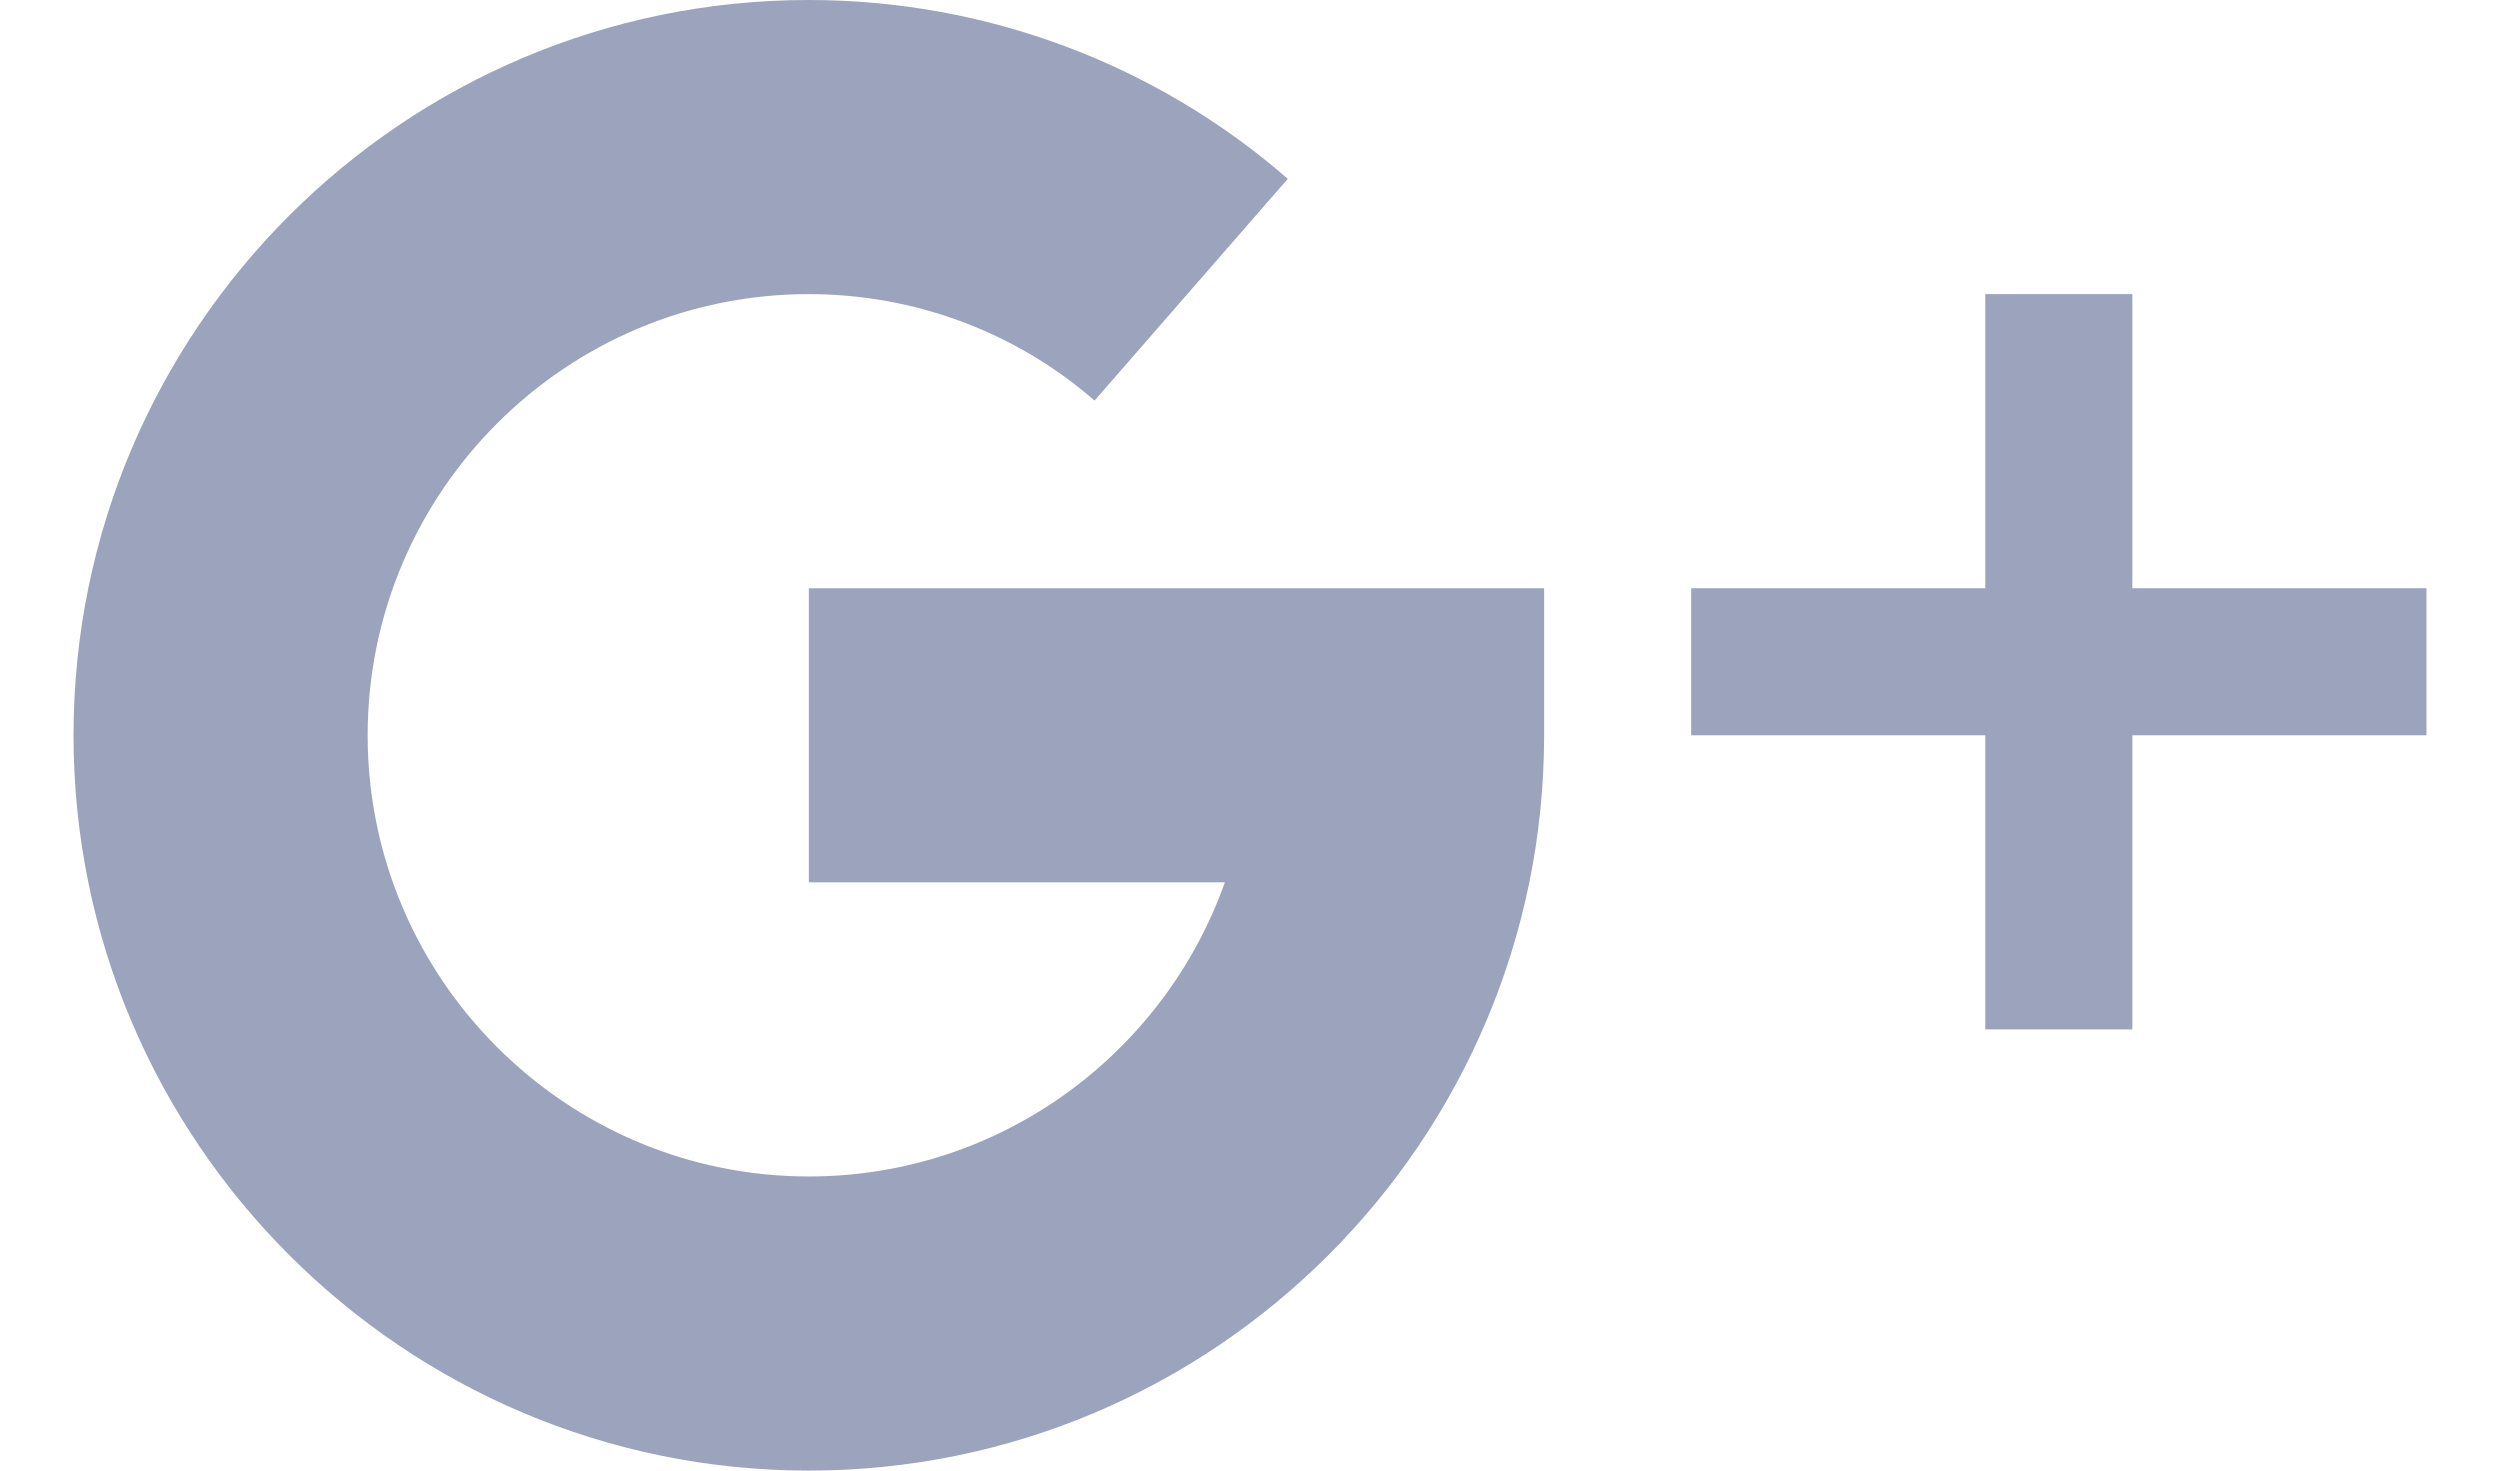 <svg width="17" height="10" viewBox="0 0 17 10" fill="none" xmlns="http://www.w3.org/2000/svg">
<path d="M14.5 4V2H13.5V4H11.5V5H13.5V7H14.5V5H16.5V4H14.5Z" fill="#9BA4BC"/>
<path d="M5.5 4V6H8.329C7.916 7.164 6.804 8 5.5 8C3.846 8 2.5 6.654 2.5 5C2.5 3.346 3.846 2 5.5 2C6.217 2 6.907 2.257 7.443 2.724L8.757 1.216C7.857 0.432 6.701 0 5.5 0C2.743 0 0.5 2.243 0.5 5C0.5 7.757 2.743 10 5.5 10C8.257 10 10.5 7.757 10.5 5V4H5.5Z" fill="#9BA4BC"/>
</svg>
